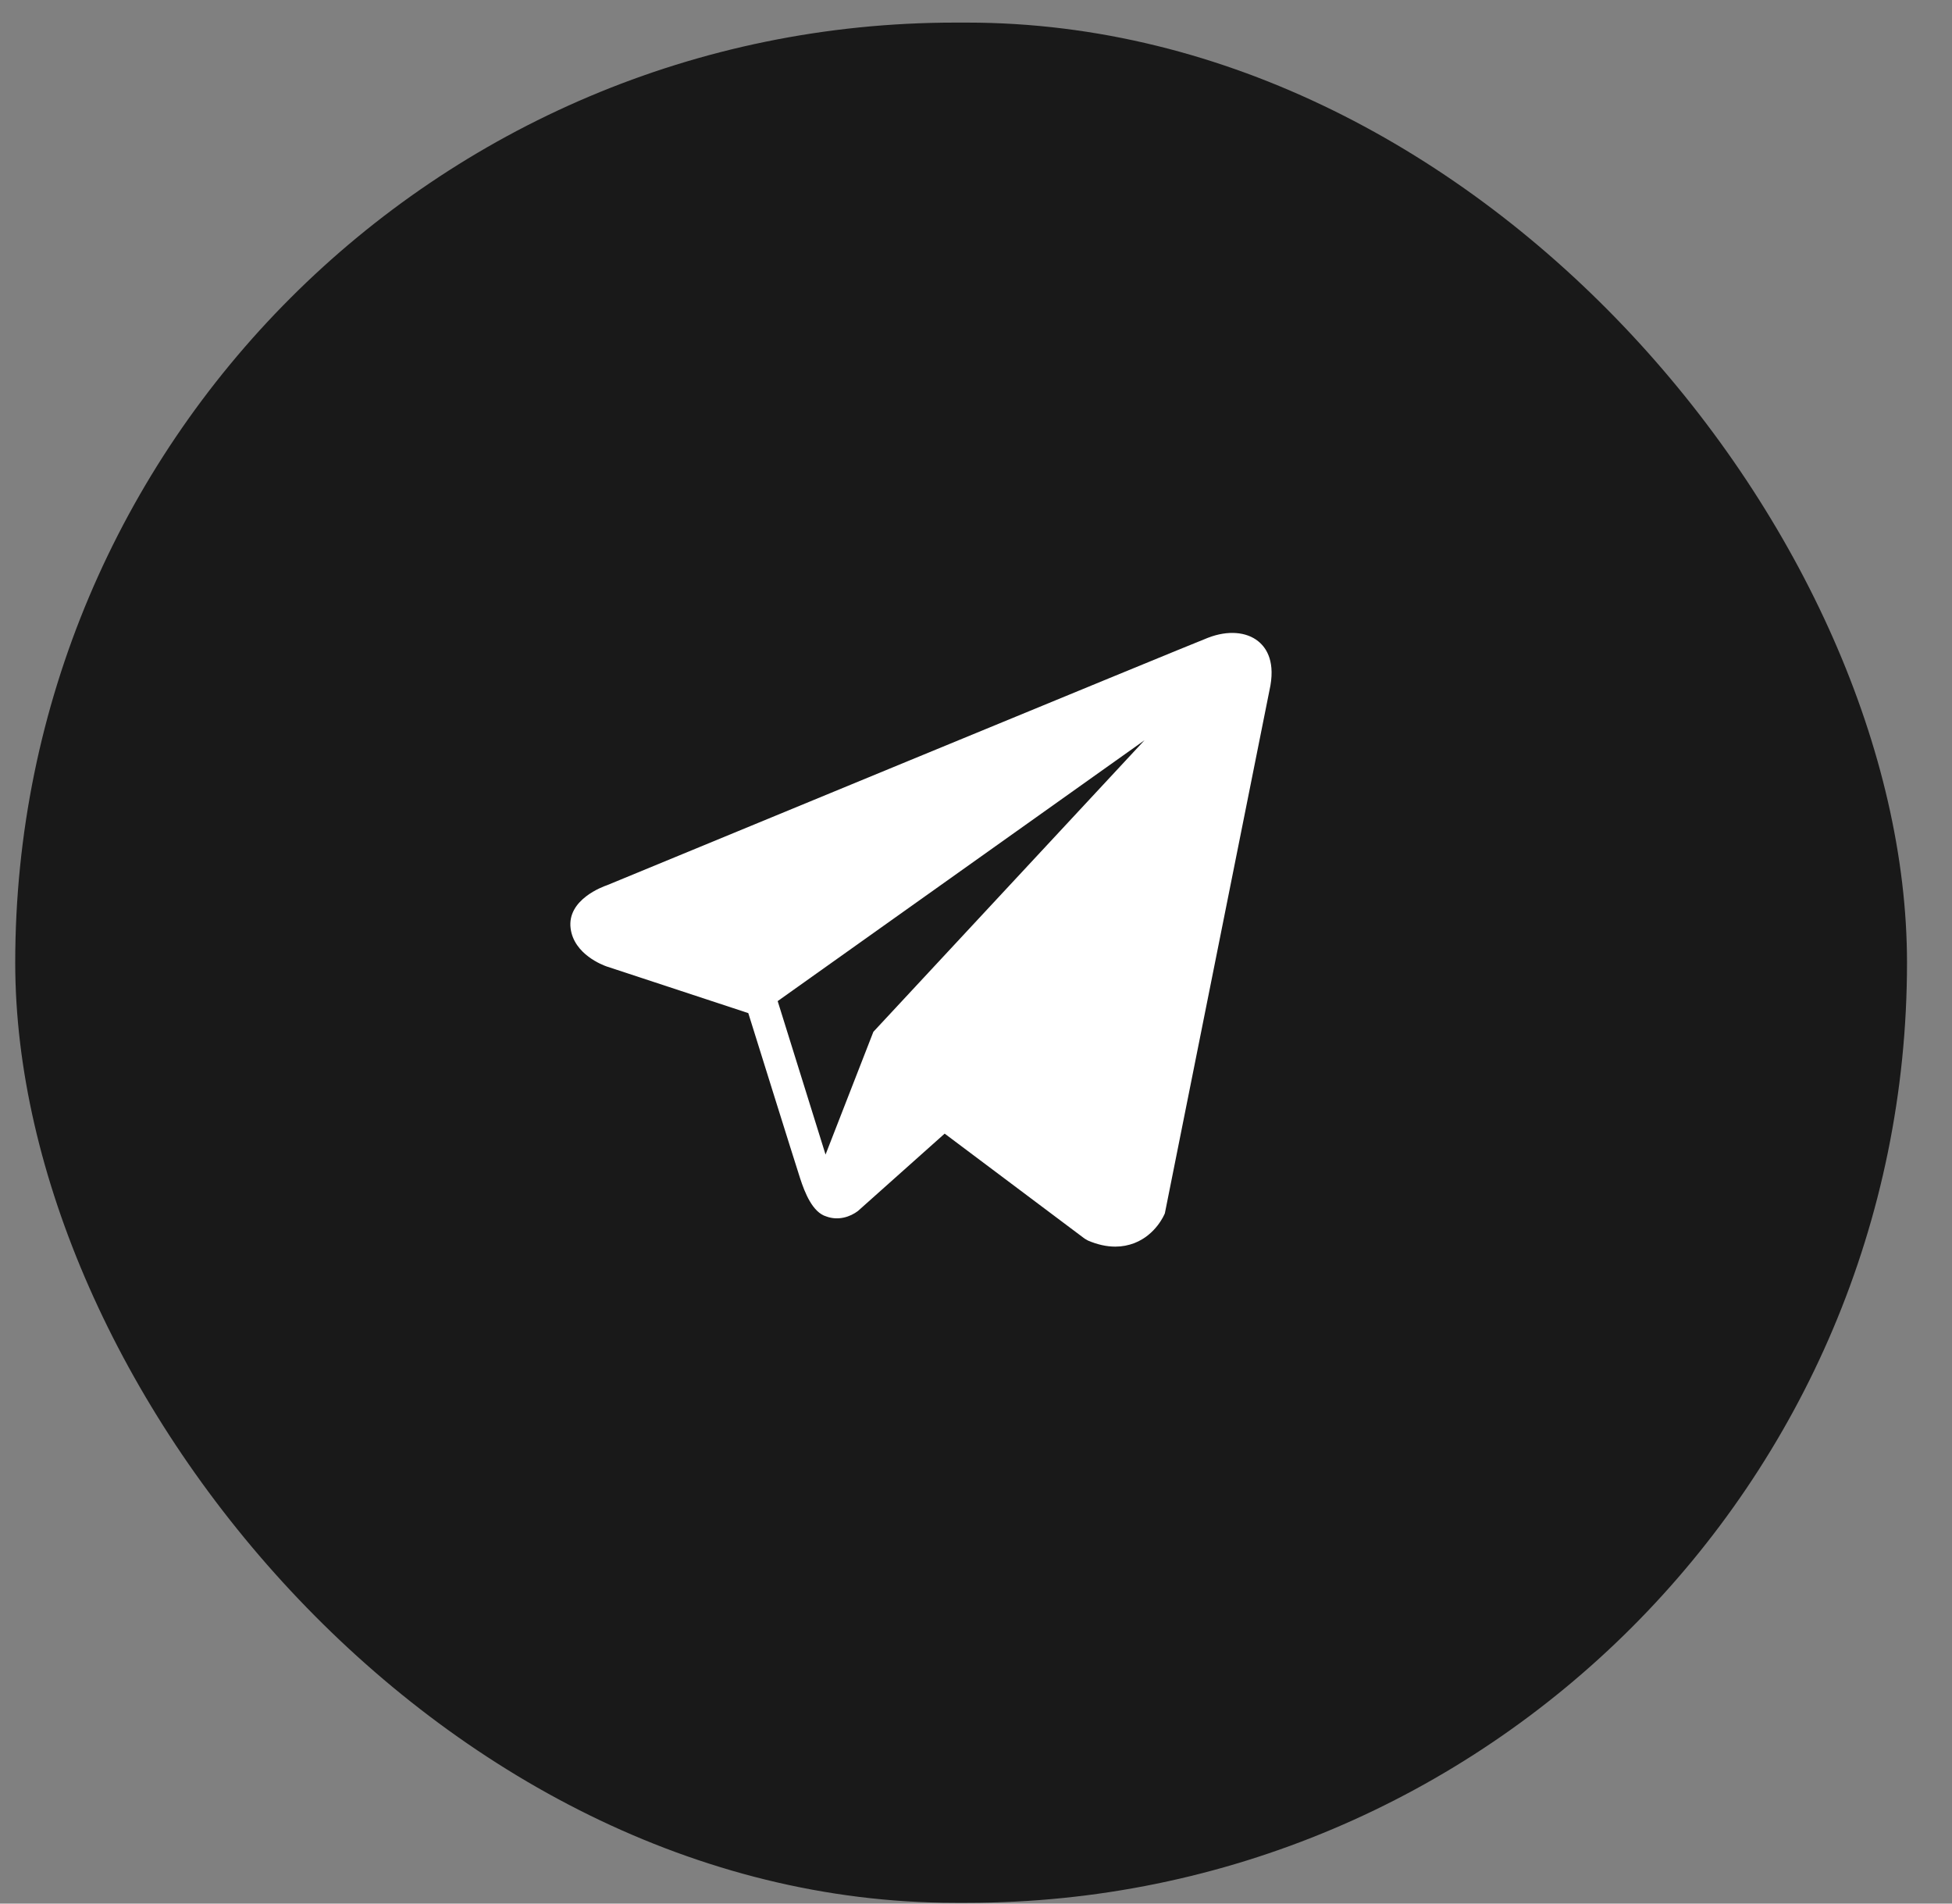 <?xml version="1.0" encoding="UTF-8"?> <svg xmlns="http://www.w3.org/2000/svg" width="40" height="39" viewBox="0 0 40 39" fill="none"><rect x="0" y="0" width="40" height="39" fill="#808080" stroke="none"/><rect x="0.312" y="0.463" width="38.766" height="38.521" rx="19.261" fill="#191919"></rect><path d="M25.786 13.14C25.541 12.94 25.156 12.911 24.758 13.065H24.757C24.338 13.226 12.906 17.943 12.441 18.135C12.356 18.164 11.617 18.429 11.693 19.02C11.761 19.553 12.355 19.773 12.428 19.799L15.334 20.756C15.527 21.373 16.238 23.651 16.395 24.138C16.493 24.441 16.653 24.84 16.933 24.922C17.179 25.013 17.423 24.93 17.581 24.81L19.358 23.225L22.227 25.377L22.295 25.416C22.49 25.499 22.676 25.54 22.855 25.54C22.992 25.54 23.124 25.515 23.25 25.466C23.68 25.296 23.852 24.902 23.87 24.858L26.013 14.146C26.143 13.574 25.962 13.283 25.786 13.14ZM17.897 21.139L16.917 23.654L15.936 20.51L23.453 15.166L17.897 21.139Z" fill="white"></path></svg> 